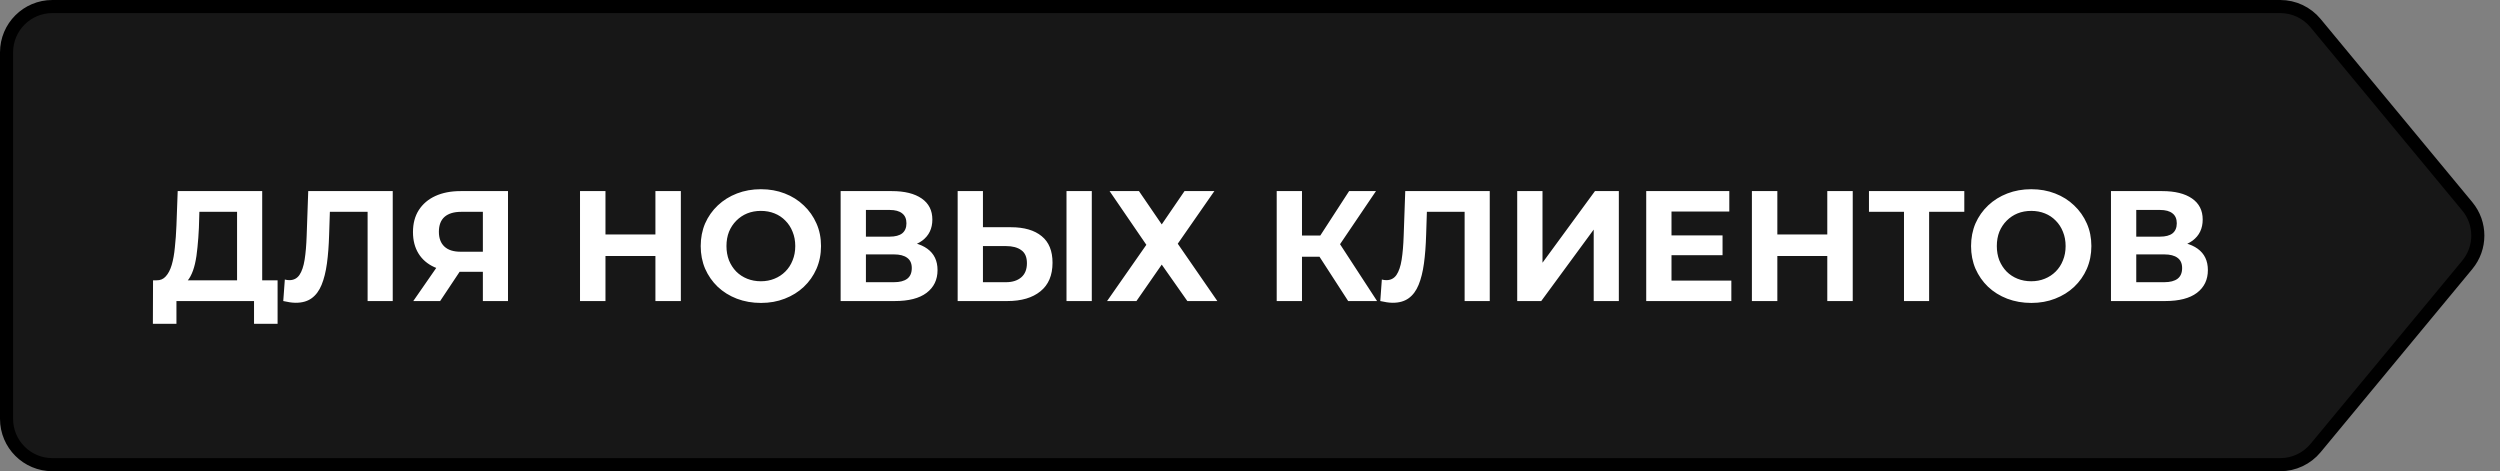 <?xml version="1.0" encoding="UTF-8"?> <svg xmlns="http://www.w3.org/2000/svg" width="191" height="36" viewBox="0 0 191 36" fill="none"><rect x="0" y="0" width="191" height="36" fill="#808080" stroke="none"/><path d="M4 0.5H174.214C175.256 0.5 176.244 0.965 176.909 1.768L188.502 15.768C189.574 17.063 189.574 18.937 188.502 20.232L176.909 34.232C176.244 35.035 175.256 35.5 174.214 35.5H4C2.067 35.5 0.5 33.933 0.5 32V4C0.5 2.067 2.067 0.5 4 0.5Z" fill="#171717" stroke="black"></path><path d="M18.112 22.136V16.184H15.232L15.196 17.408C15.172 17.928 15.136 18.42 15.088 18.884C15.048 19.348 14.984 19.772 14.896 20.156C14.808 20.532 14.692 20.852 14.548 21.116C14.412 21.38 14.24 21.568 14.032 21.68L11.956 21.416C12.244 21.424 12.48 21.324 12.664 21.116C12.856 20.908 13.008 20.616 13.12 20.24C13.232 19.856 13.312 19.408 13.36 18.896C13.416 18.384 13.456 17.828 13.48 17.228L13.576 14.6H20.032V22.136H18.112ZM11.68 24.74L11.692 21.416H21.208V24.74H19.408V23H13.48V24.74H11.68ZM22.601 23.132C22.457 23.132 22.305 23.12 22.145 23.096C21.993 23.072 21.825 23.04 21.641 23L21.761 21.356C21.873 21.388 21.989 21.404 22.109 21.404C22.437 21.404 22.693 21.272 22.877 21.008C23.061 20.736 23.193 20.348 23.273 19.844C23.353 19.34 23.405 18.728 23.429 18.008L23.549 14.6H30.005V23H28.085V15.74L28.529 16.184H24.821L25.217 15.716L25.145 17.936C25.121 18.76 25.065 19.492 24.977 20.132C24.889 20.772 24.753 21.316 24.569 21.764C24.385 22.212 24.133 22.552 23.813 22.784C23.493 23.016 23.089 23.132 22.601 23.132ZM36.891 23V20.348L37.371 20.768H35.067C34.339 20.768 33.711 20.648 33.183 20.408C32.655 20.168 32.251 19.82 31.971 19.364C31.691 18.908 31.551 18.364 31.551 17.732C31.551 17.076 31.699 16.516 31.995 16.052C32.299 15.58 32.723 15.22 33.267 14.972C33.811 14.724 34.451 14.6 35.187 14.6H38.811V23H36.891ZM31.575 23L33.663 19.988H35.631L33.627 23H31.575ZM36.891 19.724V15.68L37.371 16.184H35.235C34.683 16.184 34.259 16.312 33.963 16.568C33.675 16.824 33.531 17.204 33.531 17.708C33.531 18.196 33.671 18.572 33.951 18.836C34.231 19.1 34.643 19.232 35.187 19.232H37.371L36.891 19.724ZM50.074 14.6H52.017V23H50.074V14.6ZM46.258 23H44.313V14.6H46.258V23ZM50.218 19.556H46.114V17.912H50.218V19.556ZM58.142 23.144C57.478 23.144 56.862 23.036 56.294 22.82C55.734 22.604 55.246 22.3 54.83 21.908C54.422 21.516 54.102 21.056 53.87 20.528C53.646 20 53.534 19.424 53.534 18.8C53.534 18.176 53.646 17.6 53.87 17.072C54.102 16.544 54.426 16.084 54.842 15.692C55.258 15.3 55.746 14.996 56.306 14.78C56.866 14.564 57.474 14.456 58.13 14.456C58.794 14.456 59.402 14.564 59.954 14.78C60.514 14.996 60.998 15.3 61.406 15.692C61.822 16.084 62.146 16.544 62.378 17.072C62.61 17.592 62.726 18.168 62.726 18.8C62.726 19.424 62.61 20.004 62.378 20.54C62.146 21.068 61.822 21.528 61.406 21.92C60.998 22.304 60.514 22.604 59.954 22.82C59.402 23.036 58.798 23.144 58.142 23.144ZM58.13 21.488C58.506 21.488 58.85 21.424 59.162 21.296C59.482 21.168 59.762 20.984 60.002 20.744C60.242 20.504 60.426 20.22 60.554 19.892C60.69 19.564 60.758 19.2 60.758 18.8C60.758 18.4 60.69 18.036 60.554 17.708C60.426 17.38 60.242 17.096 60.002 16.856C59.77 16.616 59.494 16.432 59.174 16.304C58.854 16.176 58.506 16.112 58.13 16.112C57.754 16.112 57.406 16.176 57.086 16.304C56.774 16.432 56.498 16.616 56.258 16.856C56.018 17.096 55.83 17.38 55.694 17.708C55.566 18.036 55.502 18.4 55.502 18.8C55.502 19.192 55.566 19.556 55.694 19.892C55.83 20.22 56.014 20.504 56.246 20.744C56.486 20.984 56.766 21.168 57.086 21.296C57.406 21.424 57.754 21.488 58.13 21.488ZM64.224 23V14.6H68.136C69.112 14.6 69.872 14.788 70.416 15.164C70.96 15.54 71.232 16.076 71.232 16.772C71.232 17.46 70.976 17.996 70.464 18.38C69.952 18.756 69.272 18.944 68.424 18.944L68.652 18.44C69.596 18.44 70.328 18.628 70.848 19.004C71.368 19.38 71.628 19.924 71.628 20.636C71.628 21.372 71.348 21.952 70.788 22.376C70.236 22.792 69.428 23 68.364 23H64.224ZM66.156 21.56H68.292C68.74 21.56 69.08 21.472 69.312 21.296C69.544 21.12 69.66 20.848 69.66 20.48C69.66 20.128 69.544 19.868 69.312 19.7C69.08 19.524 68.74 19.436 68.292 19.436H66.156V21.56ZM66.156 18.08H67.968C68.392 18.08 68.712 17.996 68.928 17.828C69.144 17.652 69.252 17.396 69.252 17.06C69.252 16.724 69.144 16.472 68.928 16.304C68.712 16.128 68.392 16.04 67.968 16.04H66.156V18.08ZM77.233 17.36C78.249 17.36 79.033 17.588 79.585 18.044C80.137 18.492 80.413 19.168 80.413 20.072C80.413 21.032 80.105 21.76 79.489 22.256C78.881 22.752 78.037 23 76.957 23H73.165V14.6H75.097V17.36H77.233ZM76.849 21.56C77.345 21.56 77.737 21.436 78.025 21.188C78.313 20.94 78.457 20.58 78.457 20.108C78.457 19.644 78.313 19.312 78.025 19.112C77.745 18.904 77.353 18.8 76.849 18.8H75.097V21.56H76.849ZM81.481 23V14.6H83.413V23H81.481ZM84.773 14.6H87.017L88.757 17.144L90.497 14.6H92.777L89.981 18.62L93.005 23H90.713L88.757 20.216L86.825 23H84.581L87.581 18.704L84.773 14.6ZM103 23L100.384 18.956L101.956 18.008L105.208 23H103ZM97.54 23V14.6H99.472V23H97.54ZM98.907 19.616V17.996H101.836V19.616H98.907ZM102.136 19.016L100.348 18.8L103.072 14.6H105.124L102.136 19.016ZM106.413 23.132C106.269 23.132 106.117 23.12 105.957 23.096C105.805 23.072 105.637 23.04 105.453 23L105.573 21.356C105.685 21.388 105.801 21.404 105.921 21.404C106.249 21.404 106.505 21.272 106.689 21.008C106.873 20.736 107.005 20.348 107.085 19.844C107.165 19.34 107.217 18.728 107.241 18.008L107.361 14.6H113.817V23H111.897V15.74L112.341 16.184H108.633L109.029 15.716L108.957 17.936C108.933 18.76 108.877 19.492 108.789 20.132C108.701 20.772 108.565 21.316 108.381 21.764C108.197 22.212 107.945 22.552 107.625 22.784C107.305 23.016 106.901 23.132 106.413 23.132ZM115.915 23V14.6H117.847V20.072L121.855 14.6H123.679V23H121.759V17.54L117.751 23H115.915ZM127.559 17.984H131.603V19.496H127.559V17.984ZM127.703 21.44H132.275V23H125.771V14.6H132.119V16.16H127.703V21.44ZM139.605 14.6H141.549V23H139.605V14.6ZM135.789 23H133.845V14.6H135.789V23ZM139.749 19.556H135.645V17.912H139.749V19.556ZM145.465 23V15.74L145.909 16.184H142.789V14.6H150.073V16.184H146.953L147.385 15.74V23H145.465ZM155.197 23.144C154.533 23.144 153.917 23.036 153.349 22.82C152.789 22.604 152.301 22.3 151.885 21.908C151.477 21.516 151.157 21.056 150.925 20.528C150.701 20 150.589 19.424 150.589 18.8C150.589 18.176 150.701 17.6 150.925 17.072C151.157 16.544 151.481 16.084 151.897 15.692C152.313 15.3 152.801 14.996 153.361 14.78C153.921 14.564 154.529 14.456 155.185 14.456C155.849 14.456 156.457 14.564 157.009 14.78C157.569 14.996 158.053 15.3 158.461 15.692C158.877 16.084 159.201 16.544 159.433 17.072C159.665 17.592 159.781 18.168 159.781 18.8C159.781 19.424 159.665 20.004 159.433 20.54C159.201 21.068 158.877 21.528 158.461 21.92C158.053 22.304 157.569 22.604 157.009 22.82C156.457 23.036 155.853 23.144 155.197 23.144ZM155.185 21.488C155.561 21.488 155.905 21.424 156.217 21.296C156.537 21.168 156.817 20.984 157.057 20.744C157.297 20.504 157.481 20.22 157.609 19.892C157.745 19.564 157.813 19.2 157.813 18.8C157.813 18.4 157.745 18.036 157.609 17.708C157.481 17.38 157.297 17.096 157.057 16.856C156.825 16.616 156.549 16.432 156.229 16.304C155.909 16.176 155.561 16.112 155.185 16.112C154.809 16.112 154.461 16.176 154.141 16.304C153.829 16.432 153.553 16.616 153.313 16.856C153.073 17.096 152.885 17.38 152.749 17.708C152.621 18.036 152.557 18.4 152.557 18.8C152.557 19.192 152.621 19.556 152.749 19.892C152.885 20.22 153.069 20.504 153.301 20.744C153.541 20.984 153.821 21.168 154.141 21.296C154.461 21.424 154.809 21.488 155.185 21.488ZM161.278 23V14.6H165.19C166.166 14.6 166.926 14.788 167.47 15.164C168.014 15.54 168.286 16.076 168.286 16.772C168.286 17.46 168.03 17.996 167.518 18.38C167.006 18.756 166.326 18.944 165.478 18.944L165.706 18.44C166.65 18.44 167.382 18.628 167.902 19.004C168.422 19.38 168.682 19.924 168.682 20.636C168.682 21.372 168.402 21.952 167.842 22.376C167.29 22.792 166.482 23 165.418 23H161.278ZM163.21 21.56H165.346C165.794 21.56 166.134 21.472 166.366 21.296C166.598 21.12 166.714 20.848 166.714 20.48C166.714 20.128 166.598 19.868 166.366 19.7C166.134 19.524 165.794 19.436 165.346 19.436H163.21V21.56ZM163.21 18.08H165.022C165.446 18.08 165.766 17.996 165.982 17.828C166.198 17.652 166.306 17.396 166.306 17.06C166.306 16.724 166.198 16.472 165.982 16.304C165.766 16.128 165.446 16.04 165.022 16.04H163.21V18.08Z" fill="white"></path></svg> 